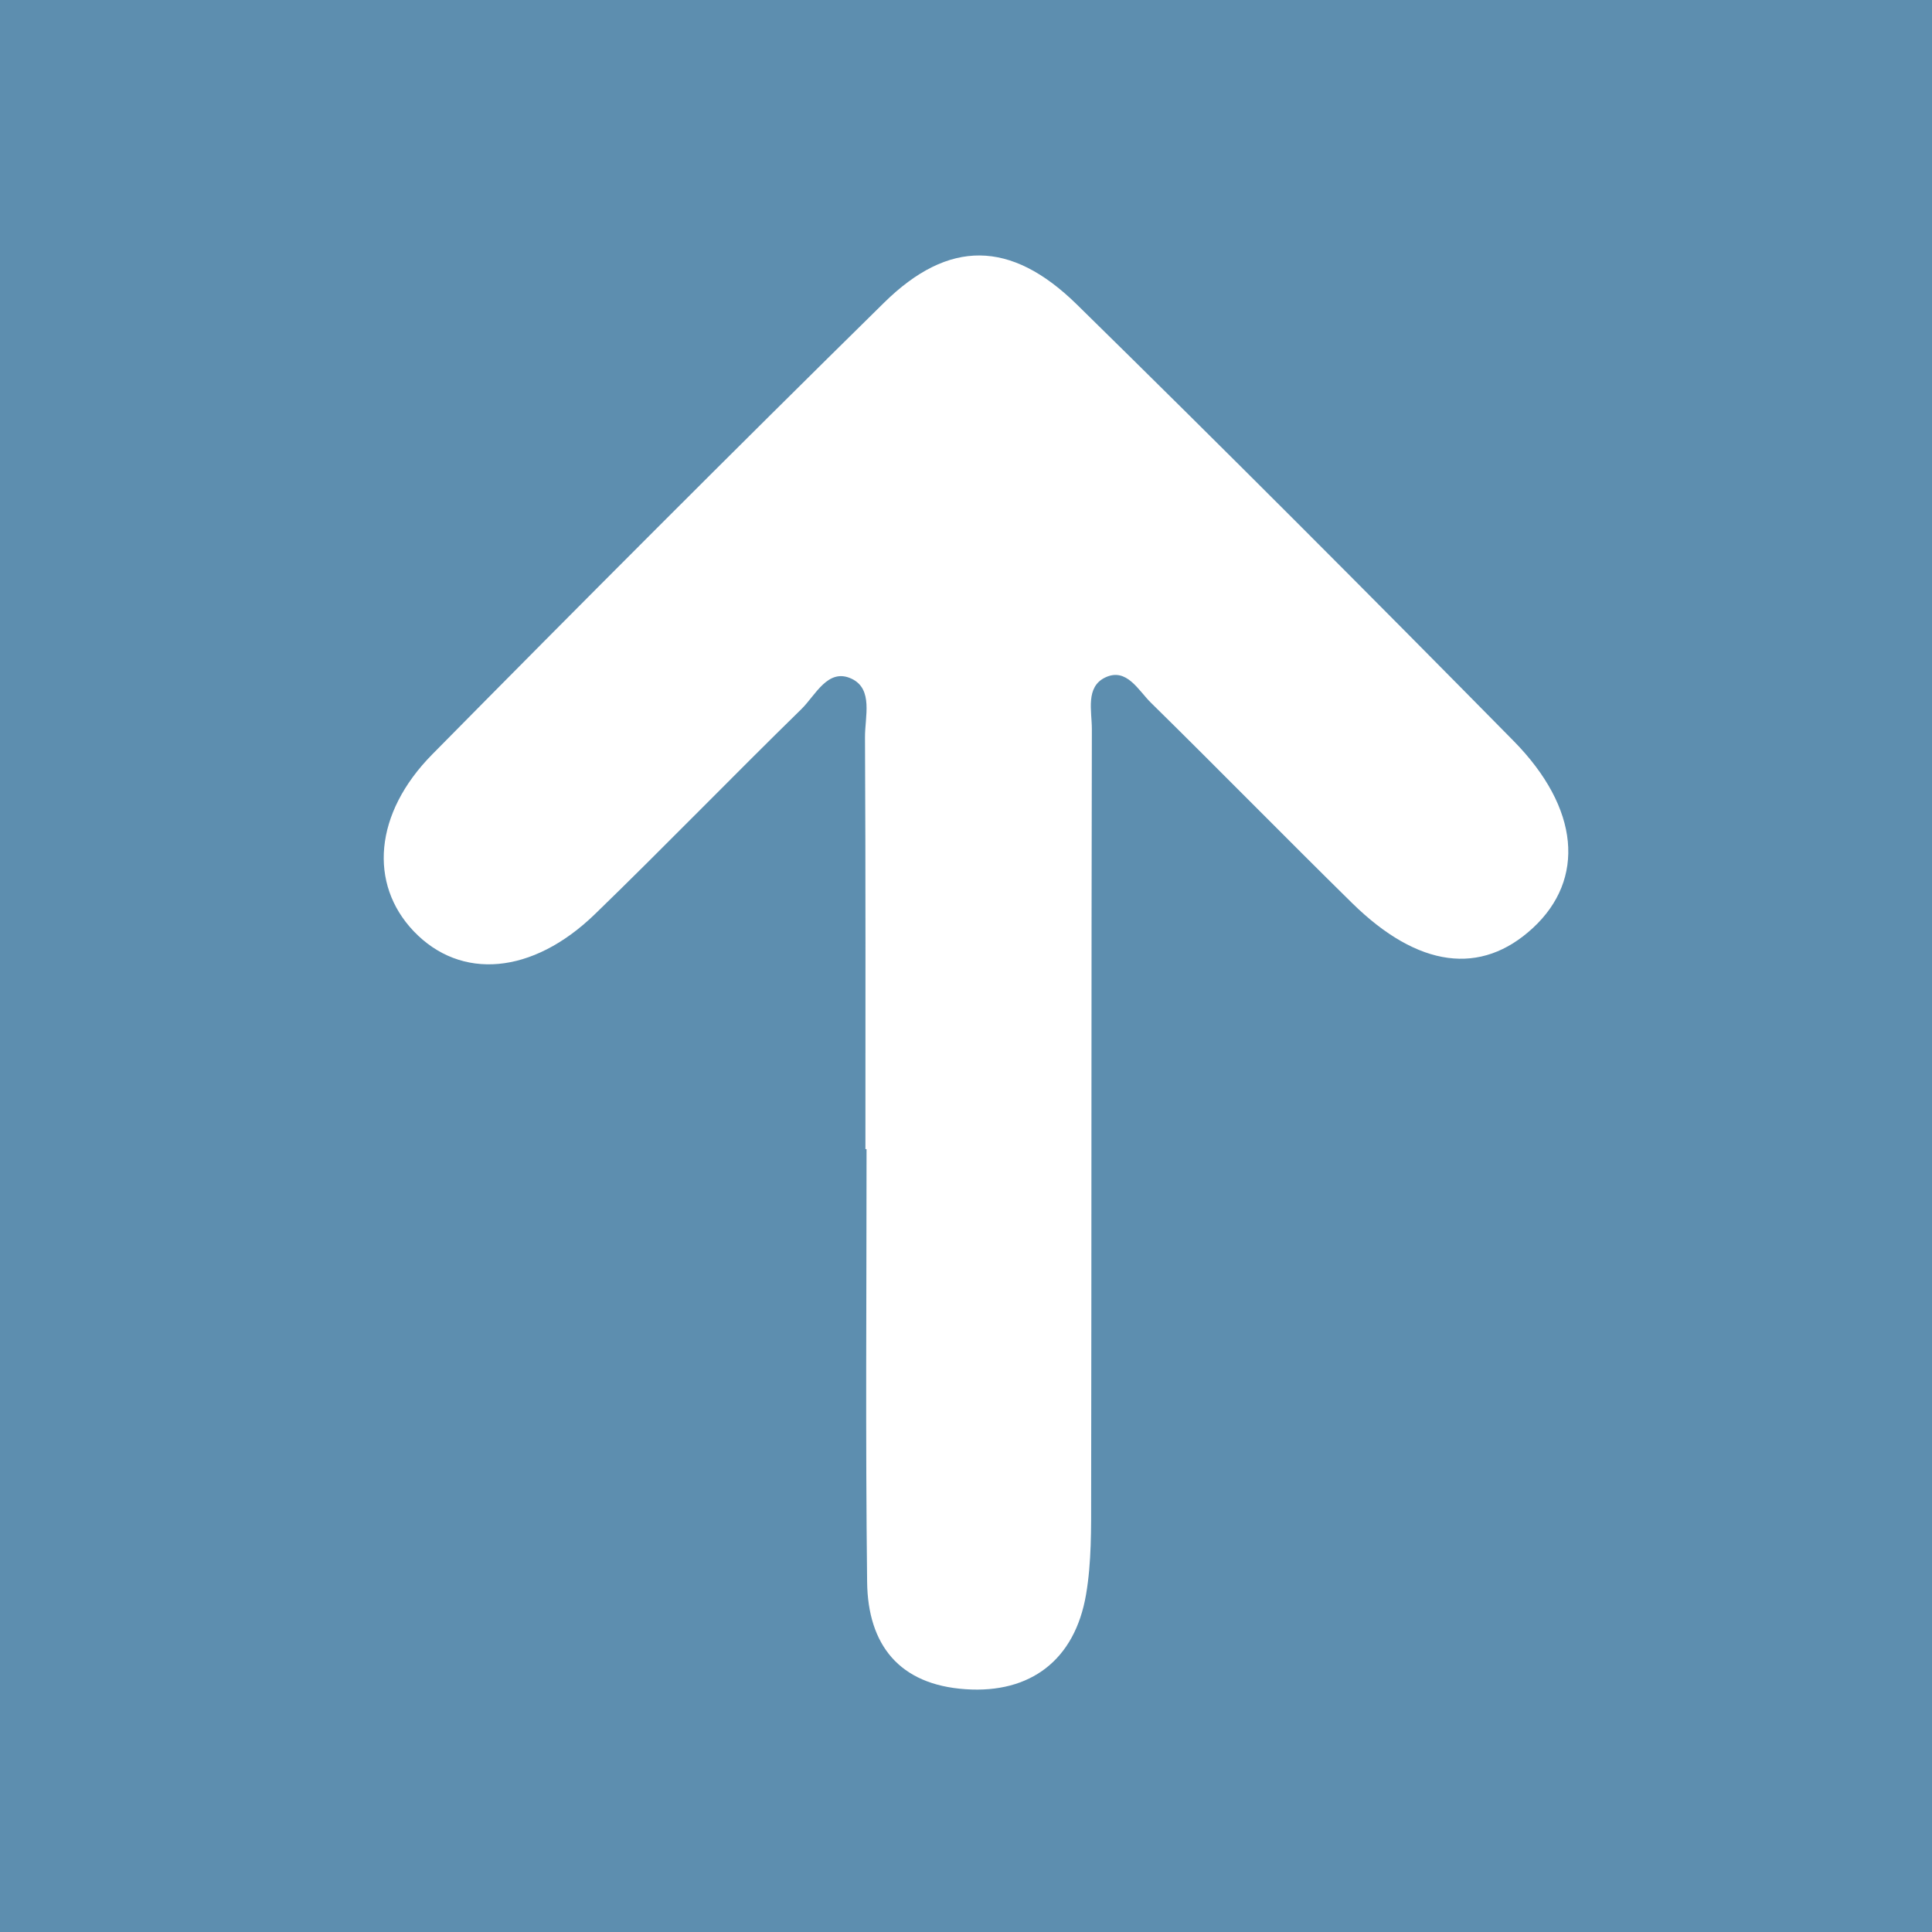 <?xml version="1.0" encoding="UTF-8"?> <!-- Generator: Adobe Illustrator 24.2.1, SVG Export Plug-In . SVG Version: 6.00 Build 0) --> <svg xmlns="http://www.w3.org/2000/svg" xmlns:xlink="http://www.w3.org/1999/xlink" id="Layer_1" x="0px" y="0px" viewBox="0 0 136 136" style="enable-background:new 0 0 136 136;" xml:space="preserve"> <style type="text/css"> .st0{fill:#5D8EAF;} .st1{fill:#FFFFFF;} </style> <rect class="st0" width="136" height="136"></rect> <path class="st1" d="M60.92,80.89c0.03,0,0.05,0,0.08,0c0,10.16-0.08,20.32,0.04,30.47c0.05,4.42,2.26,7.24,6.94,7.55 c4.55,0.31,7.68-2.05,8.47-6.66c0.39-2.28,0.36-4.64,0.36-6.97c0.03-17.99,0.01-35.97,0.05-53.96c0-1.27-0.46-2.96,0.94-3.63 c1.51-0.72,2.33,0.91,3.22,1.78c4.75,4.67,9.41,9.43,14.16,14.1c4.65,4.57,9.08,5.13,12.73,1.75c3.69-3.42,3.31-8.42-1.37-13.17 c-10.17-10.32-20.4-20.58-30.74-30.72c-4.65-4.56-9.03-4.59-13.57-0.12c-10.68,10.51-21.27,21.12-31.8,31.79 c-4.1,4.15-4.48,9.12-1.31,12.45c3.31,3.47,8.36,3.07,12.77-1.21c4.9-4.75,9.65-9.66,14.53-14.43c0.99-0.97,1.86-2.92,3.53-2.13 c1.54,0.73,0.93,2.69,0.94,4.12C60.94,61.58,60.92,71.23,60.92,80.89z"></path> </svg> 